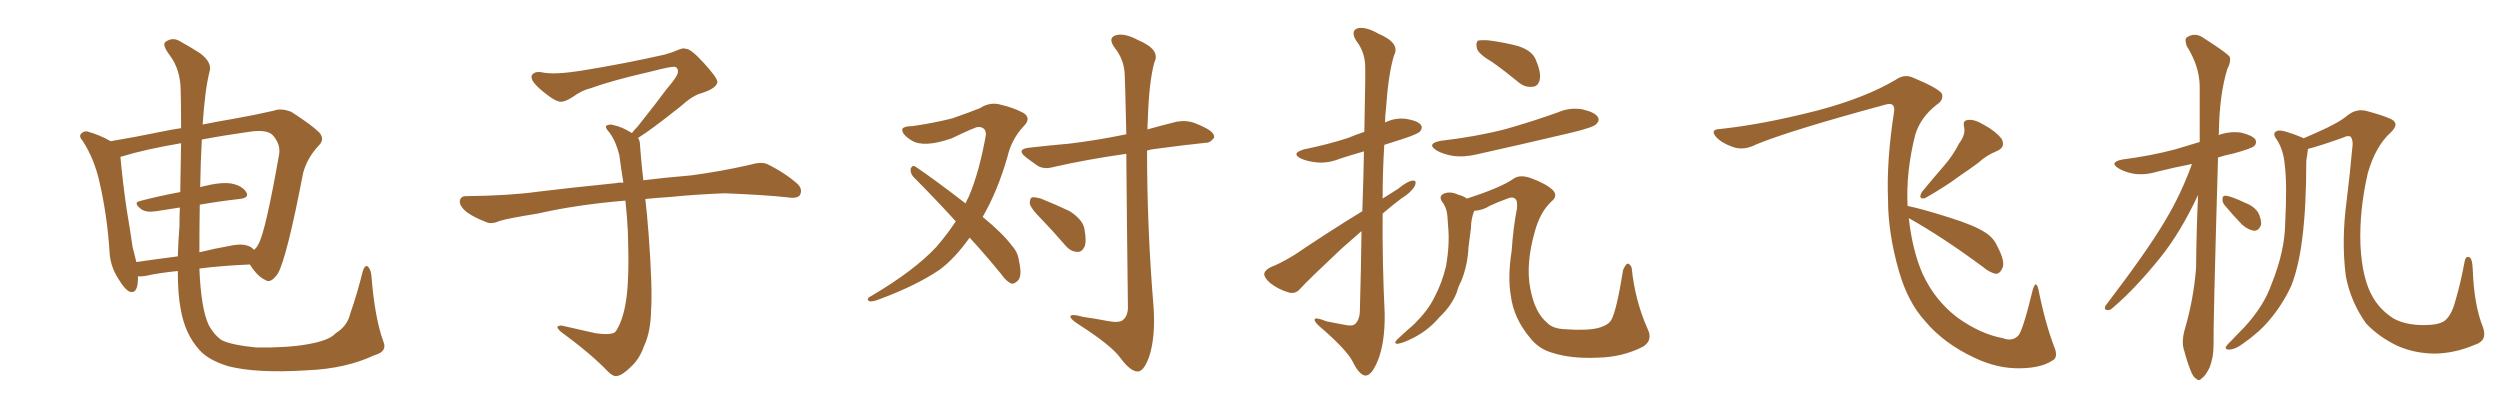<svg xmlns="http://www.w3.org/2000/svg" xmlns:xlink="http://www.w3.org/1999/xlink" width="900" height="150"><path fill="#996633" padding="10" d="M137.99 122.90L137.99 122.90Q139.60 126.56 134.77 127.88L134.77 127.88Q124.51 132.71 110.74 133.30L110.74 133.30Q92.43 134.47 82.18 131.84L82.18 131.84Q75 129.64 71.78 125.98L71.78 125.98Q66.50 120.12 65.04 111.18L65.04 111.18Q64.01 106.05 64.01 97.56L64.01 97.56Q56.98 98.29 52.44 99.32L52.44 99.32Q50.68 99.61 49.66 99.46L49.66 99.46Q49.66 100.05 49.66 100.63L49.66 100.63Q49.51 105.91 46.73 105.03L46.73 105.03Q44.97 104.30 42.77 100.63L42.77 100.63Q39.55 95.80 39.40 90.09L39.40 90.09Q38.53 77.20 35.74 65.19L35.74 65.19Q33.84 56.98 29.74 50.68L29.74 50.68Q28.13 48.93 29.44 47.90L29.44 47.90Q30.32 47.17 31.35 47.31L31.35 47.31Q35.74 48.49 39.84 50.83L39.84 50.83Q48.63 49.37 59.33 47.17L59.33 47.17Q62.11 46.58 65.19 46.14L65.19 46.14Q65.19 37.06 65.04 32.23L65.04 32.23Q64.89 25.05 61.23 20.07L61.23 20.07Q58.01 15.82 59.77 14.94L59.77 14.94Q62.40 13.18 65.19 15.09L65.19 15.09Q68.41 16.85 72.07 19.19L72.07 19.19Q76.46 22.56 75.44 25.78L75.44 25.78Q73.83 31.93 72.95 44.82L72.95 44.82Q78.81 43.65 84.08 42.77L84.08 42.77Q92.29 41.31 98.58 39.84L98.58 39.84Q101.22 38.82 104.88 40.28L104.88 40.28Q112.21 44.97 114.99 47.75L114.99 47.75Q117.04 50.24 114.70 52.44L114.70 52.44Q110.60 56.84 109.13 62.26L109.13 62.26L109.13 62.26Q103.27 92.72 100.05 98.44L100.05 98.44Q97.41 102.25 95.51 100.78L95.51 100.78Q92.72 99.61 89.94 95.21L89.94 95.21Q79.69 95.65 71.78 96.68L71.78 96.68Q72.36 111.18 75.15 117.04L75.15 117.04Q77.05 120.56 79.83 122.46L79.83 122.46Q83.35 124.22 92.29 125.10L92.29 125.10Q103.56 125.24 110.74 123.93L110.74 123.93Q118.51 122.61 120.85 119.97L120.85 119.97Q125.10 117.33 126.12 112.79L126.12 112.79Q128.47 106.20 130.66 97.41L130.66 97.41Q131.54 95.07 132.57 96.09L132.57 96.09Q133.59 97.27 133.74 99.61L133.74 99.61Q134.91 114.40 137.99 122.90ZM71.92 73.68L71.92 73.68Q71.78 81.45 71.78 90.82L71.78 90.82Q77.05 89.50 82.91 88.48L82.91 88.48Q87.60 87.45 90.23 88.92L90.23 88.92Q90.97 89.36 91.41 89.94L91.41 89.94Q92.43 89.21 93.02 87.89L93.02 87.89Q95.51 83.79 100.49 55.52L100.49 55.52Q101.07 52.00 98.29 48.78L98.29 48.78Q96.24 46.44 89.65 47.46L89.65 47.46Q80.27 48.78 72.66 50.24L72.66 50.24Q72.22 57.71 72.07 67.38L72.07 67.38Q72.51 67.24 73.10 67.09L73.10 67.09Q79.54 65.48 83.20 66.06L83.20 66.06Q87.16 66.80 88.62 69.14L88.62 69.14Q89.94 71.19 86.28 71.63L86.28 71.63Q79.54 72.36 71.92 73.68ZM64.89 69.14L64.89 69.14L64.89 69.14Q65.04 59.18 65.19 51.56L65.19 51.56Q52.15 53.76 43.65 56.40L43.65 56.40Q43.21 56.40 43.36 56.54L43.36 56.54Q44.09 64.89 45.56 75.15L45.56 75.15Q46.88 82.91 47.75 89.06L47.75 89.06Q48.49 91.70 49.07 94.34L49.07 94.34Q56.10 93.31 64.01 92.29L64.01 92.29Q64.16 87.30 64.60 81.45L64.60 81.45Q64.60 77.93 64.75 74.71L64.75 74.71Q60.35 75.44 56.25 76.03L56.25 76.03Q52.59 76.61 50.83 75.29L50.83 75.29Q47.75 72.95 50.39 72.36L50.39 72.36Q56.98 70.61 64.89 69.14ZM229.69 49.66L229.69 49.66L229.69 49.66Q230.42 50.68 230.42 52.44L230.42 52.44Q230.71 56.54 231.30 62.26L231.30 62.26Q231.45 63.13 231.59 64.89L231.59 64.89Q238.62 64.01 248.88 63.13L248.88 63.13Q259.72 61.67 269.97 59.33L269.97 59.33Q273.93 58.15 276.12 59.03L276.12 59.03Q282.71 62.26 287.26 66.36L287.26 66.36Q289.01 68.26 287.99 70.17L287.99 70.17Q287.11 71.63 283.45 71.04L283.45 71.04Q275.54 70.17 260.89 69.58L260.89 69.58Q249.90 70.02 241.41 70.90L241.41 70.90Q236.87 71.19 232.32 71.63L232.32 71.63Q232.91 76.61 233.50 84.23L233.50 84.23Q234.96 103.86 234.38 111.91L234.38 111.91Q234.23 119.53 231.88 124.51L231.88 124.51Q230.27 129.20 227.20 131.98L227.20 131.98Q223.97 135.21 222.07 135.35L222.07 135.35Q220.75 135.64 218.85 133.74L218.85 133.74Q212.84 127.44 201.86 119.38L201.86 119.38Q200.54 118.21 200.68 117.63L200.68 117.63Q201.12 117.19 202.15 117.19L202.15 117.19Q208.15 118.51 214.45 119.97L214.45 119.97Q218.85 120.56 220.61 119.97L220.61 119.97Q221.63 119.68 222.07 118.65L222.07 118.65Q224.41 114.84 225.44 107.81L225.44 107.81Q226.61 100.20 226.03 83.35L226.03 83.35Q225.73 77.49 225.15 72.22L225.15 72.22Q207.57 73.68 193.51 76.90L193.51 76.90Q182.52 78.66 179.88 79.54L179.88 79.54Q177.25 80.71 175.49 80.13L175.49 80.13Q170.80 78.37 168.16 76.46L168.16 76.46Q165.38 74.27 165.53 72.36L165.53 72.36Q165.82 70.61 167.72 70.61L167.72 70.61Q183.25 70.46 193.80 68.99L193.80 68.99Q203.17 67.82 221.78 65.92L221.78 65.92Q222.95 65.63 224.41 65.77L224.41 65.77Q223.54 60.35 222.95 55.81L222.95 55.81Q221.78 50.98 219.43 47.75L219.43 47.75Q217.68 45.85 218.26 45.26L218.26 45.26Q219.43 44.53 221.19 45.12L221.19 45.12Q223.97 45.70 227.49 47.90L227.49 47.90Q228.22 46.88 229.54 45.56L229.54 45.56Q236.43 36.91 240.09 31.93L240.09 31.93Q244.04 27.39 244.04 25.93L244.04 25.93Q244.19 24.76 243.31 24.17L243.31 24.17Q242.58 23.58 234.23 25.78L234.23 25.78Q220.17 29.00 212.55 31.79L212.55 31.79Q209.47 32.52 206.25 34.86L206.25 34.86Q203.32 36.77 201.86 36.62L201.86 36.62Q200.24 36.62 197.17 34.28L197.17 34.28Q193.65 31.64 192.19 29.74L192.19 29.74Q191.02 28.13 191.46 27.10L191.46 27.10Q192.48 25.49 195.26 26.07L195.26 26.07Q199.66 26.95 209.03 25.49L209.03 25.49Q225.29 22.85 239.36 19.63L239.36 19.63Q241.99 18.90 244.34 17.87L244.34 17.87Q246.24 17.14 246.83 17.58L246.83 17.58Q248.44 17.29 253.27 22.56L253.27 22.56Q258.40 28.13 258.25 29.59L258.25 29.59Q257.96 31.79 252.54 33.54L252.54 33.54Q249.46 34.28 244.92 38.38L244.92 38.38Q234.23 46.88 229.69 49.66ZM374.71 78.66L374.71 78.66Q371.19 75.15 370.75 73.39L370.75 73.39Q370.61 71.63 371.48 71.04L371.48 71.04Q372.51 70.90 374.71 71.48L374.71 71.48Q380.13 73.68 385.11 76.03L385.11 76.03Q389.79 79.10 390.38 82.32L390.38 82.32Q391.26 87.01 390.38 88.92L390.38 88.92Q389.36 90.82 387.89 90.67L387.89 90.67Q385.55 90.67 383.64 88.48L383.64 88.48Q379.10 83.20 374.71 78.66ZM349.07 85.55L349.07 85.55Q343.65 93.16 338.23 97.12L338.23 97.12Q330.03 102.69 317.14 107.52L317.14 107.52Q313.92 108.84 312.89 108.40L312.89 108.40Q311.57 107.52 313.77 106.49L313.77 106.49Q329.15 97.41 337.06 88.92L337.06 88.92Q340.87 84.52 344.09 79.69L344.09 79.69Q336.18 71.04 329.00 63.87L329.00 63.87Q327.69 62.55 327.83 60.79L327.83 60.79Q328.42 59.33 329.44 59.91L329.44 59.91Q336.04 64.31 347.61 73.24L347.61 73.24Q348.19 71.78 348.78 70.75L348.78 70.75Q352.59 61.82 354.93 48.49L354.93 48.49Q354.93 45.70 352.15 45.70L352.15 45.70Q351.12 45.70 342.63 49.80L342.63 49.80Q332.52 53.32 328.13 50.54L328.13 50.54Q324.32 48.19 324.90 46.29L324.90 46.29Q325.63 45.41 328.42 45.41L328.42 45.41Q335.74 44.38 342.77 42.63L342.77 42.63Q349.07 40.43 352.73 38.96L352.73 38.96Q356.54 36.47 360.64 37.79L360.64 37.79Q365.04 38.82 368.55 40.72L368.55 40.72Q371.34 42.63 368.55 45.41L368.55 45.41Q364.16 50.10 362.70 56.40L362.70 56.40Q359.18 68.70 353.76 78.08L353.76 78.08Q361.08 84.08 364.31 88.48L364.31 88.48Q366.36 90.67 366.80 93.75L366.80 93.75Q368.12 99.61 366.36 101.07L366.36 101.07Q365.19 102.25 364.16 102.10L364.16 102.10Q362.26 101.37 360.35 98.58L360.35 98.58Q354.49 91.41 349.07 85.55ZM405.47 55.37L405.47 55.37L405.47 55.37Q391.11 57.42 379.54 60.06L379.54 60.06Q376.03 61.08 373.68 59.77L373.68 59.77Q371.34 58.15 369.43 56.69L369.43 56.69Q365.63 53.76 370.46 53.17L370.46 53.17Q378.22 52.29 384.96 51.71L384.96 51.71Q394.78 50.54 405.47 48.34L405.47 48.34Q405.03 28.86 404.88 26.51L404.88 26.51Q404.59 21.39 401.37 17.29L401.37 17.29Q398.73 13.77 401.51 12.74L401.51 12.74Q404.59 11.72 409.57 14.36L409.57 14.36Q417.92 17.87 415.58 22.41L415.58 22.41Q413.67 29.30 413.23 42.63L413.23 42.63Q413.09 44.68 413.09 46.58L413.09 46.58Q418.36 45.12 423.63 43.80L423.63 43.80Q427.15 43.21 429.93 44.24L429.93 44.24Q432.57 45.26 433.59 45.85L433.59 45.85Q437.26 47.61 437.11 49.51L437.11 49.51Q435.64 51.56 433.89 51.42L433.89 51.42Q425.68 52.29 415.87 53.61L415.87 53.61Q414.26 53.76 412.94 54.20L412.94 54.20Q412.94 82.32 415.28 110.45L415.28 110.45Q416.02 121.44 413.67 128.47L413.67 128.47Q411.77 133.74 409.57 133.74L409.57 133.74Q406.93 133.74 403.27 128.76L403.27 128.76Q400.05 124.37 388.92 117.19L388.92 117.19Q385.84 115.28 385.40 114.26L385.40 114.26Q384.81 112.65 390.09 114.11L390.09 114.11Q394.34 114.70 398.88 115.58L398.88 115.58Q402.69 116.31 404.15 115.28L404.15 115.28Q406.05 113.82 406.05 110.60L406.05 110.60Q405.62 75.73 405.47 55.37ZM490.43 76.03L490.43 76.03Q490.87 63.72 491.02 54.49L491.02 54.49Q486.47 55.81 482.37 57.13L482.37 57.13Q477.98 58.89 473.88 58.45L473.88 58.45Q470.80 58.15 468.46 57.13L468.46 57.13Q464.50 55.22 469.48 53.76L469.48 53.76Q478.13 52.00 485.30 49.66L485.30 49.66Q488.09 48.49 491.16 47.46L491.16 47.46Q491.60 26.22 491.46 23.58L491.46 23.58Q491.31 18.60 488.23 14.65L488.23 14.65Q486.18 11.28 488.53 10.25L488.53 10.25Q491.46 9.38 496.29 12.16L496.29 12.16Q504.20 15.53 501.86 19.92L501.86 19.92Q499.80 26.51 498.93 39.40L498.93 39.40Q498.63 41.75 498.63 44.09L498.63 44.09Q502.15 42.33 506.10 42.77L506.10 42.77Q510.50 43.51 511.52 44.97L511.52 44.97Q512.26 46.00 511.23 47.31L511.23 47.31Q510.50 48.19 505.22 49.95L505.22 49.95Q501.42 51.12 498.34 52.15L498.34 52.15Q497.75 61.67 497.75 71.48L497.75 71.48Q500.54 69.73 503.32 67.97L503.32 67.97Q506.69 65.19 508.45 65.04L508.45 65.04Q510.21 64.75 509.33 66.94L509.33 66.94Q507.86 69.43 504.64 71.34L504.64 71.34Q501.27 73.83 497.75 76.90L497.75 76.90Q497.61 94.78 498.49 112.94L498.49 112.94Q498.63 123.63 495.85 130.22L495.85 130.22Q493.65 135.35 491.46 135.21L491.46 135.21Q489.26 134.91 486.91 130.08L486.91 130.08Q484.86 126.12 476.37 118.65L476.37 118.65Q473.44 116.31 473.29 115.28L473.29 115.28Q472.85 113.82 477.69 115.72L477.69 115.72Q480.62 116.31 483.84 116.89L483.84 116.89Q486.47 117.48 487.50 116.89L487.50 116.89Q489.40 115.58 489.55 112.06L489.55 112.06Q489.99 96.09 490.14 83.20L490.14 83.20Q486.62 86.28 482.96 89.50L482.96 89.50Q471.24 100.49 468.02 104.00L468.02 104.00Q466.41 105.91 464.06 105.32L464.06 105.32Q460.40 104.30 457.32 101.95L457.32 101.95Q454.98 99.90 455.13 98.44L455.13 98.44Q455.42 97.27 457.32 96.24L457.32 96.24Q460.84 94.92 466.11 91.70L466.11 91.70Q477.54 83.94 490.43 76.03ZM537.30 22.41L537.30 22.41Q532.32 19.48 531.74 17.58L531.74 17.58Q531.15 15.53 532.03 14.65L532.03 14.65Q532.91 14.36 535.69 14.50L535.69 14.50Q541.41 15.23 546.39 16.55L546.39 16.55Q551.51 18.16 552.83 21.39L552.83 21.39Q554.88 26.07 554.30 28.71L554.30 28.71Q553.71 31.05 551.95 31.20L551.95 31.20Q549.17 31.64 546.83 29.74L546.83 29.74Q541.85 25.63 537.30 22.41ZM518.70 50.68L518.70 50.68Q531.45 49.22 542.14 46.44L542.14 46.44Q551.95 43.65 560.89 40.43L560.89 40.43Q565.28 38.53 569.82 39.40L569.82 39.40Q574.22 40.43 575.24 42.19L575.24 42.19Q575.98 43.36 574.66 44.68L574.66 44.68Q573.63 45.85 565.72 47.75L565.72 47.75Q548.29 51.86 531.88 55.52L531.88 55.52Q527.05 56.69 522.95 56.10L522.95 56.10Q519.58 55.52 517.24 54.20L517.24 54.20Q513.28 51.71 518.70 50.68ZM530.71 75.88L530.71 75.88L530.71 75.88Q529.54 78.96 529.54 82.18L529.54 82.18Q529.10 85.69 528.66 88.92L528.66 88.92Q528.37 95.51 526.03 101.22L526.03 101.22Q525 103.13 524.41 105.32L524.41 105.32Q522.51 110.16 518.12 114.26L518.12 114.26Q514.45 118.65 509.18 121.44L509.18 121.44Q504.93 123.63 503.03 123.78L503.03 123.78Q501.56 123.63 503.03 122.17L503.03 122.17Q504.79 120.56 506.69 118.80L506.69 118.80Q508.30 117.48 509.33 116.46L509.33 116.46Q514.01 111.77 516.21 107.37L516.21 107.37Q519.14 101.95 520.61 95.65L520.61 95.65Q521.92 87.89 521.34 81.74L521.34 81.74Q521.19 79.39 521.04 77.49L521.04 77.49Q520.75 74.56 518.99 72.36L518.99 72.36Q517.97 70.61 519.73 69.73L519.73 69.73Q522.07 68.70 525.15 70.17L525.15 70.17Q526.61 70.46 528.08 71.48L528.08 71.48Q540.38 67.53 544.92 64.31L544.92 64.31Q547.27 62.70 551.22 64.16L551.22 64.16Q556.79 66.21 559.13 68.55L559.13 68.55Q560.89 70.61 558.54 72.51L558.54 72.51Q554.44 76.32 552.54 83.35L552.54 83.35Q549.17 95.21 550.93 104.00L550.93 104.00Q552.54 112.50 556.93 116.16L556.93 116.16Q558.98 118.36 563.38 118.51L563.38 118.51Q571.29 119.09 575.39 118.07L575.39 118.07Q579.05 117.04 580.08 115.14L580.08 115.14Q581.98 111.77 584.33 97.12L584.33 97.12Q585.35 94.92 585.94 94.92L585.94 94.92Q586.82 94.92 587.40 96.39L587.40 96.39Q588.57 108.11 593.12 118.36L593.12 118.36Q595.17 122.46 591.50 124.80L591.50 124.80Q584.03 128.61 575.10 128.76L575.10 128.76Q565.58 129.20 558.84 127.00L558.84 127.00Q554.00 125.68 550.78 121.58L550.78 121.58Q544.92 114.55 543.90 106.49L543.90 106.49Q542.72 99.61 544.19 90.38L544.19 90.38Q544.78 81.74 546.09 75.15L546.09 75.15Q546.39 72.22 545.51 71.63L545.51 71.63Q544.63 70.61 542.29 71.63L542.29 71.63Q539.06 72.80 536.28 74.12L536.28 74.12Q533.79 75.73 530.71 75.88ZM705.32 51.56L705.32 51.56Q707.67 48.49 707.08 45.70L707.08 45.70Q706.49 43.36 708.40 43.21L708.40 43.21Q710.60 42.77 714.26 44.97L714.26 44.97Q718.36 47.17 720.56 49.95L720.56 49.95Q722.17 52.88 718.95 54.35L718.95 54.35Q714.99 55.96 712.21 58.59L712.21 58.59Q708.84 61.08 705.32 63.43L705.32 63.43Q700.93 66.80 693.02 71.34L693.02 71.34Q690.38 71.92 691.85 69.14L691.85 69.14Q695.95 64.16 699.90 59.62L699.90 59.62Q702.98 56.10 705.32 51.56ZM687.16 78.52L687.16 78.52L687.16 78.52Q688.48 90.23 692.14 98.58L692.14 98.58Q696.53 108.11 704.59 114.26L704.59 114.26Q712.94 120.26 721.00 121.73L721.00 121.73Q724.37 123.05 726.56 120.85L726.56 120.85Q728.17 119.24 731.84 104.15L731.84 104.15Q733.01 100.49 733.89 104.44L733.89 104.44Q736.38 116.89 739.89 125.83L739.89 125.83Q740.77 128.91 738.87 129.79L738.87 129.79Q734.91 132.42 727.73 132.57L727.73 132.57Q719.24 132.86 710.74 128.76L710.74 128.76Q699.76 123.63 693.02 115.58L693.02 115.58Q686.87 108.84 683.64 97.71L683.64 97.71Q679.69 83.94 679.69 71.92L679.69 71.92Q679.10 57.86 681.88 40.14L681.88 40.14Q682.32 36.62 678.81 37.65L678.81 37.65Q644.24 47.02 632.23 52.00L632.23 52.00Q627.69 54.35 623.73 52.88L623.73 52.88Q619.63 51.42 617.72 49.22L617.72 49.22Q615.53 46.58 619.19 46.44L619.19 46.44Q634.57 44.82 654.05 39.84L654.05 39.84Q671.34 35.30 682.47 28.71L682.47 28.71Q685.55 26.51 688.77 27.98L688.77 27.98Q698.58 32.08 699.17 33.98L699.17 33.98Q699.61 36.18 697.27 37.65L697.27 37.65Q691.41 42.19 689.50 48.49L689.50 48.49Q686.13 61.67 686.72 74.12L686.72 74.12Q692.29 75.29 701.95 78.37L701.95 78.37Q710.89 81.15 714.84 83.79L714.84 83.79Q717.77 85.69 719.09 88.77L719.09 88.77Q722.17 94.63 720.70 96.83L720.70 96.83Q719.97 98.44 718.65 98.58L718.65 98.58Q716.46 98.29 713.67 95.95L713.67 95.95Q699.17 85.25 687.16 78.52ZM891.06 124.07L891.06 124.07Q883.89 127.15 876.71 127.29L876.71 127.29Q869.38 127.29 863.09 124.51L863.09 124.51Q856.35 121.29 851.81 116.46L851.81 116.46Q846.24 108.69 844.48 99.32L844.48 99.32Q842.87 86.57 844.78 72.36L844.78 72.36Q845.95 62.99 846.83 53.17L846.83 53.17Q847.27 50.68 846.24 49.22L846.24 49.22Q845.36 48.63 843.60 49.51L843.60 49.51Q834.96 52.59 830.86 53.61L830.86 53.61Q830.71 55.08 830.27 57.86L830.27 57.86Q830.27 74.71 828.81 85.84L828.81 85.84Q827.64 95.51 825 102.54L825 102.54Q821.92 109.42 816.94 115.28L816.94 115.28Q813.43 119.53 807.57 123.63L807.57 123.63Q804.93 125.68 802.73 125.83L802.73 125.83Q801.12 125.98 801.27 124.95L801.27 124.95Q801.71 124.07 803.61 122.31L803.61 122.31Q805.52 120.26 807.86 117.92L807.86 117.92Q815.04 110.16 817.82 102.10L817.82 102.10Q822.51 90.38 822.66 80.57L822.66 80.57Q823.39 66.06 822.51 59.33L822.51 59.33Q822.07 54.05 819.73 50.39L819.73 50.39Q817.53 47.61 820.17 47.02L820.17 47.02Q822.07 46.73 828.81 49.51L828.81 49.51Q829.10 49.66 829.25 49.80L829.25 49.80Q831.59 48.78 833.94 47.75L833.94 47.75Q841.99 44.24 845.21 41.46L845.21 41.46Q848.44 38.96 852.10 39.99L852.10 39.99Q857.52 41.46 859.86 42.48L859.86 42.48Q864.40 44.09 860.74 47.61L860.74 47.61Q855.18 52.59 852.39 62.40L852.39 62.40Q849.32 75.73 849.76 88.18L849.76 88.18Q850.34 100.63 854.44 107.37L854.44 107.37Q857.23 111.91 861.77 114.70L861.77 114.70Q866.02 117.04 872.61 117.04L872.61 117.04Q877.73 117.04 879.93 115.58L879.93 115.58Q882.57 113.67 884.03 107.96L884.03 107.96Q885.79 102.10 887.26 94.19L887.26 94.19Q887.70 91.85 889.16 92.72L889.16 92.72Q890.04 93.31 890.19 96.97L890.19 96.97Q890.63 109.72 893.85 117.77L893.85 117.77Q895.61 122.61 891.06 124.07ZM789.11 59.03L789.11 59.03Q782.37 60.35 776.51 61.82L776.51 61.82Q772.27 63.13 768.16 62.55L768.16 62.55Q764.94 61.96 762.74 60.64L762.74 60.64Q759.08 58.45 764.06 57.42L764.06 57.42Q774.32 56.10 783.11 53.76L783.11 53.76Q787.50 52.44 791.89 51.12L791.89 51.12Q791.89 40.28 791.89 30.91L791.89 30.91Q791.75 23.73 787.21 16.55L787.21 16.55Q786.47 14.21 787.06 13.62L787.06 13.62Q790.14 11.28 793.65 13.92L793.65 13.92Q801.71 19.04 802.73 20.51L802.73 20.51Q803.17 22.41 801.86 24.76L801.86 24.76Q798.93 34.13 798.78 48.34L798.78 48.34Q798.63 48.49 798.63 48.63L798.63 48.63Q802.73 47.17 806.84 47.75L806.84 47.75Q810.94 48.78 811.96 50.24L811.96 50.24Q812.55 51.56 811.52 52.59L811.52 52.59Q810.50 53.47 804.20 55.22L804.20 55.22Q801.27 55.81 798.49 56.69L798.49 56.69Q796.73 117.19 796.88 124.22L796.88 124.22Q796.88 128.76 795.41 132.42L795.41 132.42Q793.80 135.50 792.77 136.08L792.77 136.08Q791.60 137.40 790.72 136.38L790.72 136.38Q789.55 135.94 788.53 133.15L788.53 133.15Q787.21 129.79 786.33 126.27L786.33 126.27Q785.16 123.19 786.62 118.21L786.62 118.21Q789.70 107.67 790.58 96.53L790.58 96.53Q790.72 82.62 791.31 70.17L791.31 70.17Q785.01 83.64 777.83 92.58L777.83 92.58Q768.75 103.86 760.84 110.60L760.84 110.60Q759.67 111.77 758.79 111.62L758.79 111.62Q757.32 111.62 757.91 110.16L757.91 110.16Q773.00 90.38 779.30 79.69L779.30 79.69Q785.16 70.02 789.11 59.03ZM800.83 73.83L800.83 73.83L800.83 73.83Q799.95 72.66 800.10 71.63L800.10 71.63Q800.10 70.31 801.42 70.46L801.42 70.46Q803.47 70.75 808.45 73.10L808.45 73.10Q811.52 74.27 812.99 76.61L812.99 76.61Q814.16 79.10 814.01 80.86L814.01 80.86Q813.13 83.20 811.38 83.06L811.38 83.06Q809.33 82.76 807.13 80.86L807.13 80.86Q803.91 77.49 800.83 73.83Z"/></svg>